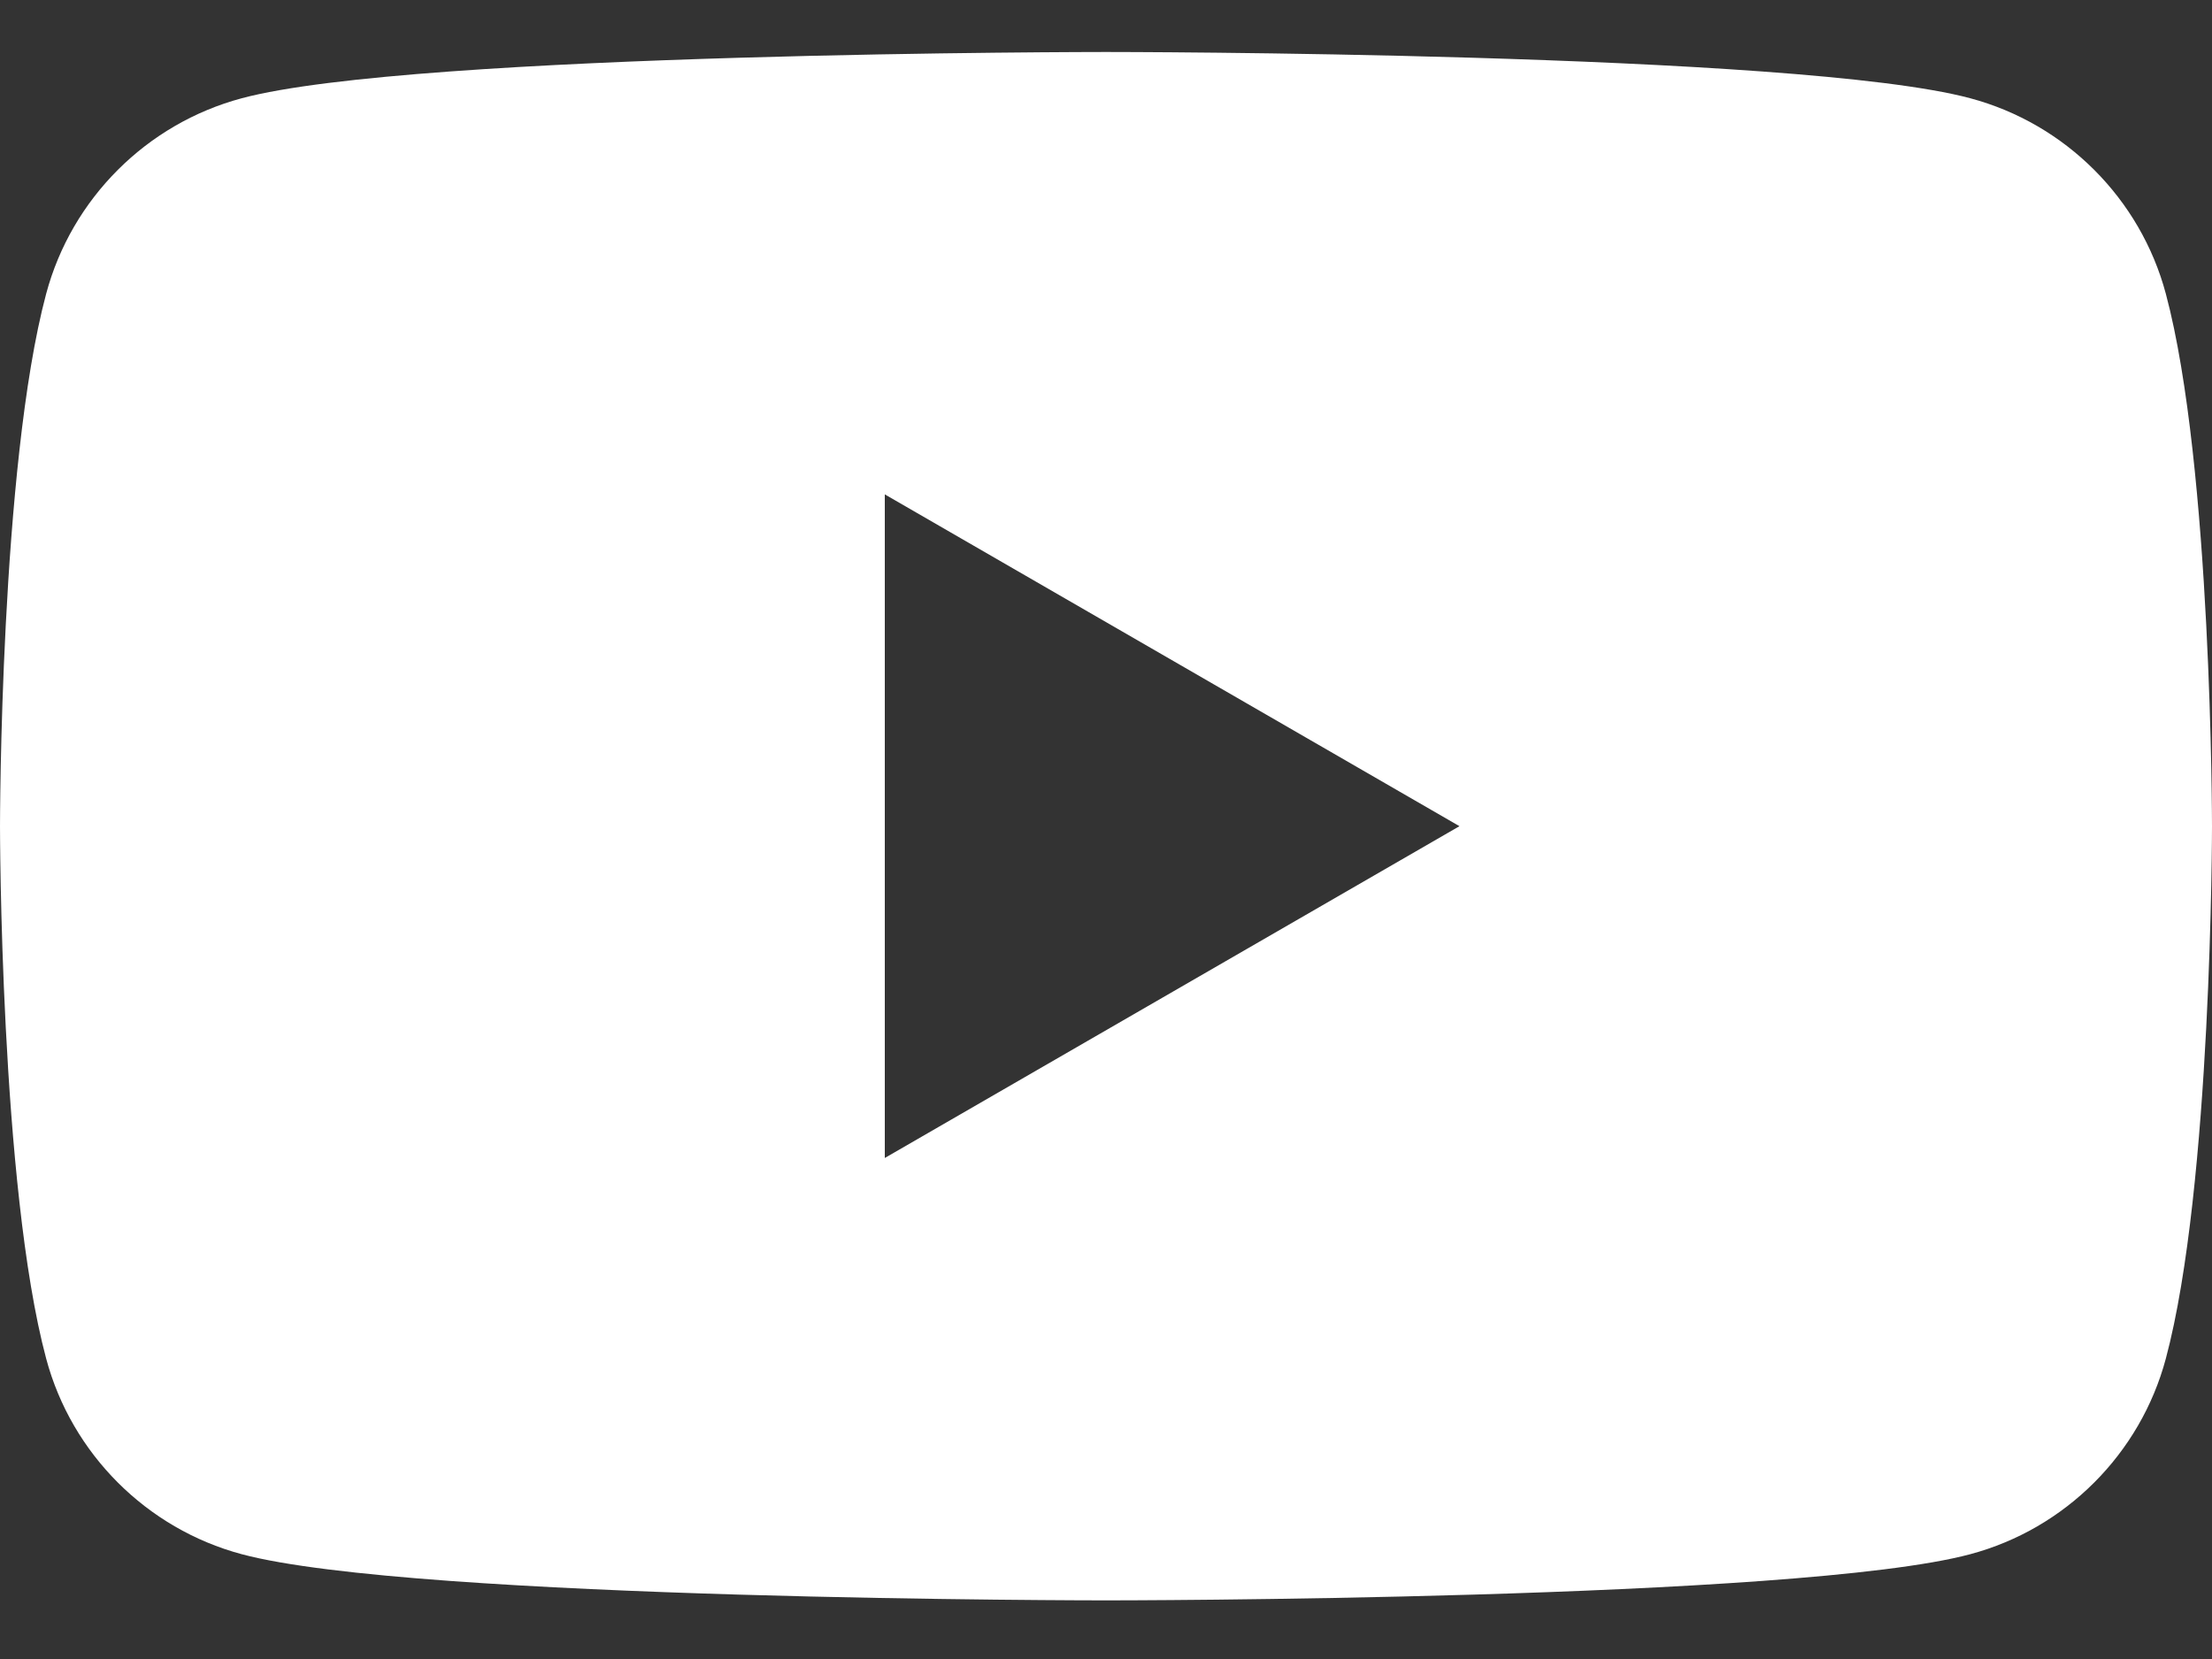 <svg width="24" height="18" viewBox="0 0 24 18" fill="none" xmlns="http://www.w3.org/2000/svg">
<rect x="0" y="0" width="24" height="18" fill="#333333" stroke="none"/>
<path d="M23.499 3.187C23.223 2.155 22.41 1.342 21.377 1.066C19.505 0.564 12 0.564 12 0.564C12 0.564 4.495 0.564 2.623 1.066C1.591 1.342 0.777 2.155 0.501 3.187C3.05176e-05 5.059 3.05176e-05 8.964 3.05176e-05 8.964C3.05176e-05 8.964 3.05176e-05 12.869 0.501 14.741C0.777 15.773 1.591 16.587 2.623 16.863C4.495 17.364 12 17.364 12 17.364C12 17.364 19.505 17.364 21.377 16.863C22.41 16.587 23.223 15.773 23.499 14.741C24 12.869 24 8.964 24 8.964C24 8.964 24 5.059 23.499 3.187ZM9.6 12.564V5.364L15.835 8.964L9.6 12.564Z" fill="white"/>
</svg>
